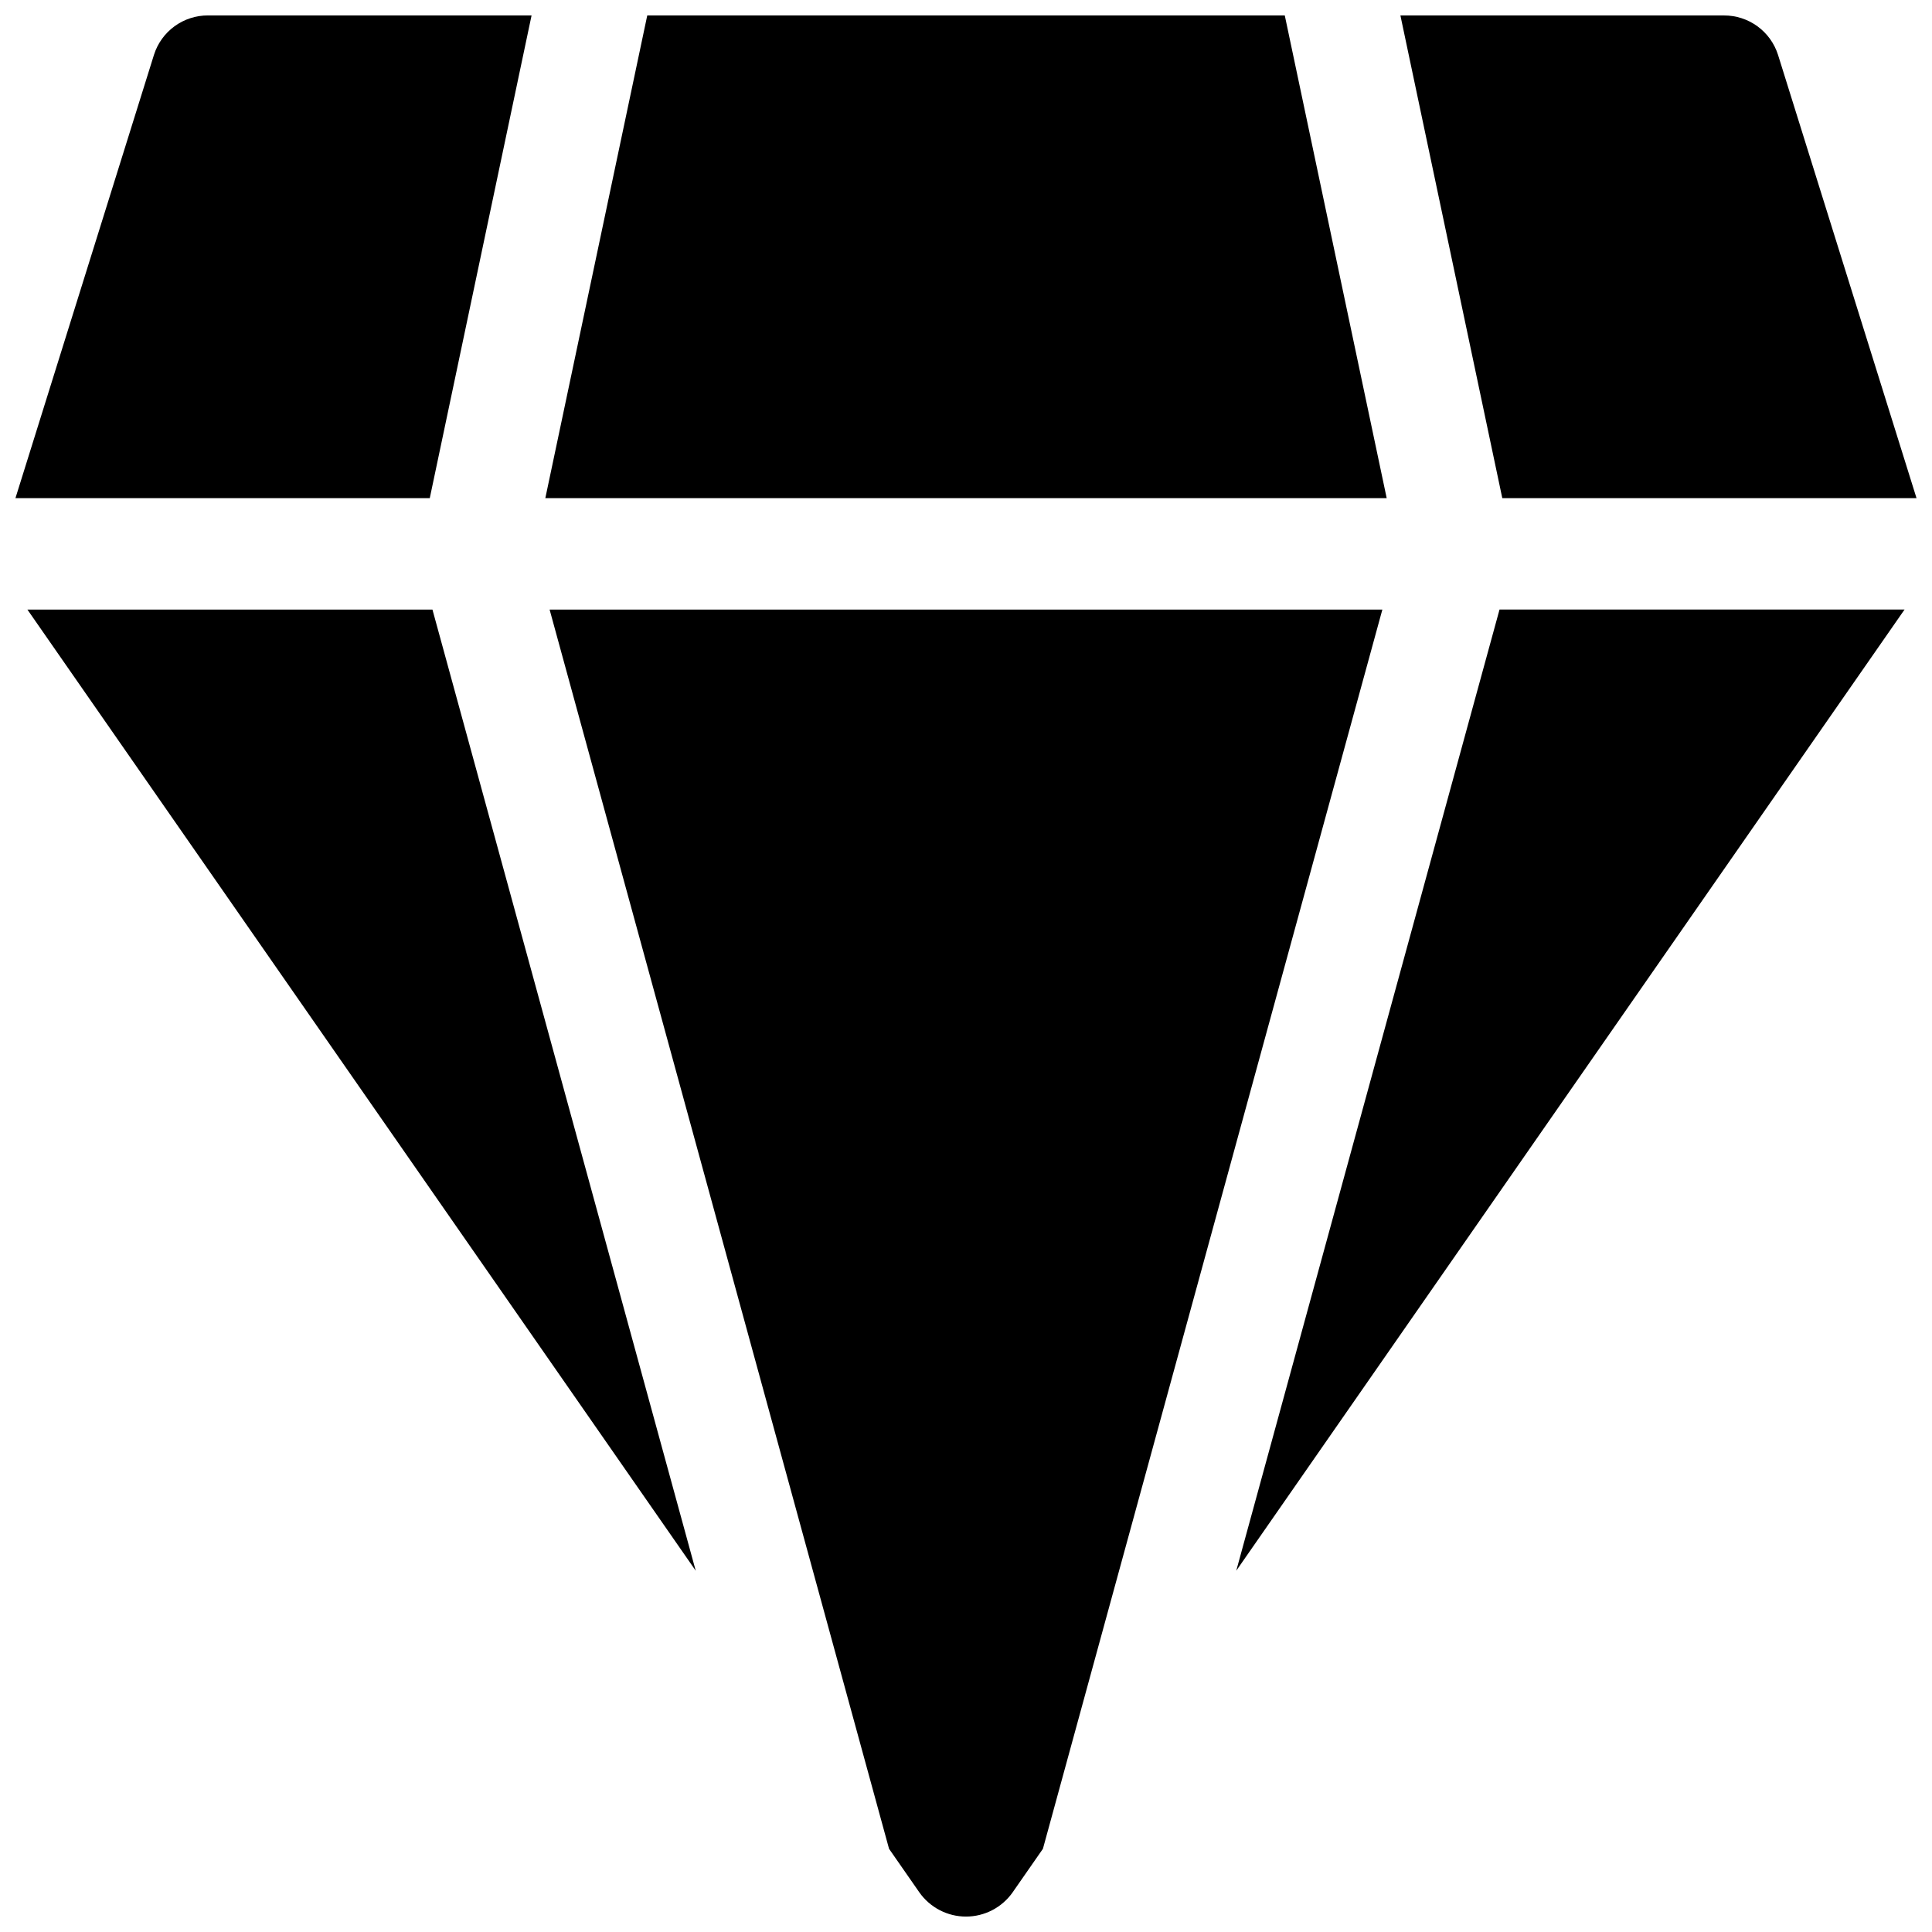 <?xml version="1.0" encoding="UTF-8"?>
<!-- Uploaded to: SVG Repo, www.svgrepo.com, Generator: SVG Repo Mixer Tools -->
<svg width="800px" height="800px" version="1.1" viewBox="144 144 512 512" xmlns="http://www.w3.org/2000/svg">
 <defs>
  <clipPath id="d">
   <path d="m288 148.09h224v128.91h-224z"/>
  </clipPath>
  <clipPath id="c">
   <path d="m289 305h222v346.9h-222z"/>
  </clipPath>
  <clipPath id="b">
   <path d="m148.09 148.09h136.91v128.91h-136.91z"/>
  </clipPath>
  <clipPath id="a">
   <path d="m515 148.09h136.9v128.91h-136.9z"/>
  </clipPath>
 </defs>
 <g clip-path="url(#d)">
  <path d="m484.48 148.09h-168.95l-27.012 127.92h222.97z"/>
 </g>
 <g clip-path="url(#c)">
  <path d="m289.65 305.54 89.957 328.41 8.02 11.531c2.832 4.031 7.445 6.43 12.371 6.43 4.922 0 9.539-2.398 12.367-6.43l8.02-11.531 89.957-328.41z"/>
 </g>
 <path d="m151.26 305.54 177.12 254.73-69.777-254.73z"/>
 <g clip-path="url(#b)">
  <path d="m284.87 148.09h-85.738c-3.184-0.016-6.293 0.988-8.871 2.863-2.574 1.875-4.488 4.519-5.453 7.559l-36.715 117.5h109.8z"/>
 </g>
 <path d="m471.62 560.26 177.11-254.73h-107.34z"/>
 <g clip-path="url(#a)">
  <path d="m651.9 276.02-36.711-117.5c-0.969-3.039-2.879-5.684-5.457-7.559s-5.684-2.879-8.871-2.863h-85.738l27 127.92z"/>
 </g>
</svg>